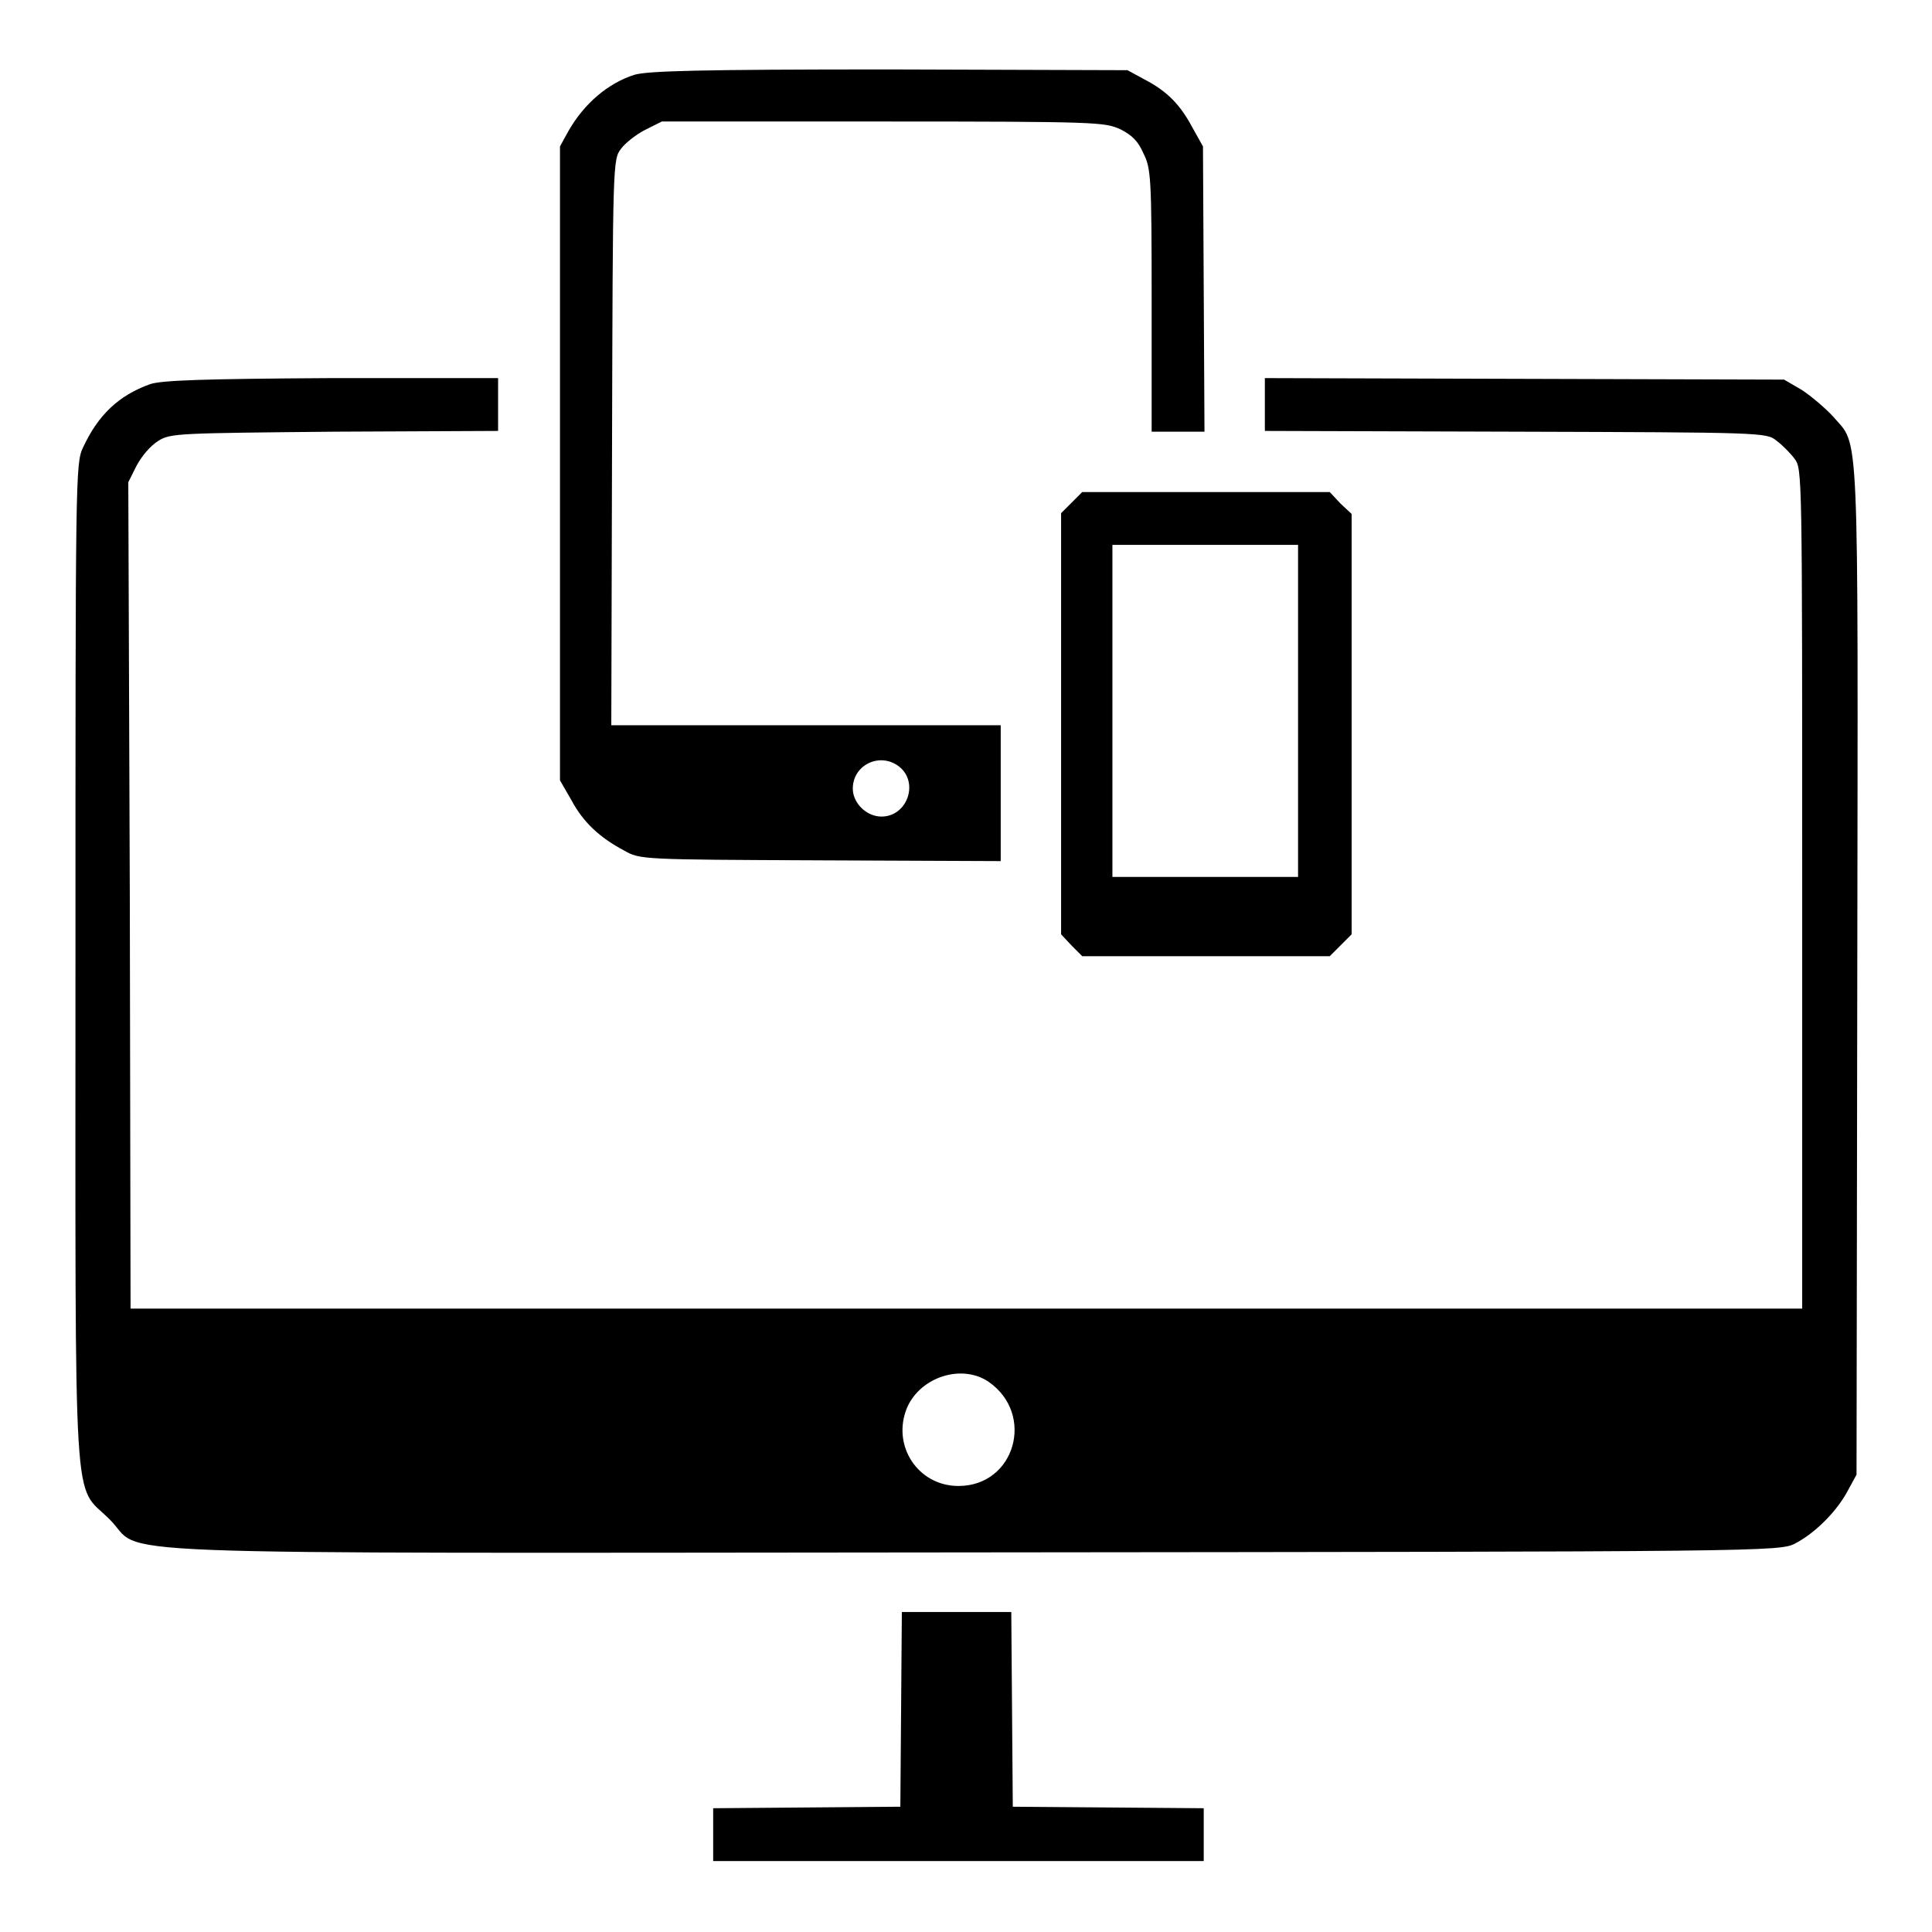 <?xml version="1.0" encoding="utf-8"?>
<!-- Svg Vector Icons : http://www.onlinewebfonts.com/icon -->
<!DOCTYPE svg PUBLIC "-//W3C//DTD SVG 1.1//EN" "http://www.w3.org/Graphics/SVG/1.1/DTD/svg11.dtd">
<svg version="1.1" xmlns="http://www.w3.org/2000/svg" xmlns:xlink="http://www.w3.org/1999/xlink" x="0px" y="0px" viewBox="0 0 256 256" enable-background="new 0 0 256 256" xml:space="preserve">
<g><g><g><path fill="#000000" d="M84.1,9.9c-3.5,1.1-6.7,3.8-8.8,7.5l-1.1,2v42v42l1.5,2.6c1.6,3,3.8,5,7,6.7c2.1,1.2,2.3,1.2,26,1.3l23.9,0.1v-9v-9h-25.8H81l0.1-37.5c0.1-37,0.1-37.5,1.2-38.9c0.5-0.7,2-1.9,3.2-2.5l2.2-1.1H117c28.5,0,29.3,0.1,31.4,1c1.6,0.8,2.4,1.6,3.1,3.2c1,2,1.1,3,1.1,19.5v17.4h3.5h3.5l-0.1-18.9l-0.1-18.9l-1.4-2.5c-1.6-3-3.3-4.8-6.4-6.4l-2.2-1.2l-31.5-0.1C92.5,9.2,85.9,9.4,84.1,9.9z M119.4,101.8c2.3,2.2,0.7,6.4-2.6,6.4c-2,0-3.8-1.8-3.8-3.7C113,101.2,116.9,99.5,119.4,101.8z"/><path fill="#000000" d="M19.9,50.9C15.7,52.4,13,55,11,59.3c-1,2.1-1,3.7-1,68.2c0,75.4-0.4,68.9,4.5,73.8c5,4.9-6.9,4.5,114.6,4.4c105-0.1,106.8-0.1,108.8-1.2c2.5-1.3,5.4-4.1,6.9-6.9l1.2-2.2l0.1-66.7c0.1-74.1,0.3-69.4-3.2-73.5c-1-1.1-2.9-2.7-4.1-3.5l-2.4-1.4l-34.4-0.1l-34.4-0.1v3.5v3.5l33.2,0.1c32.7,0.1,33.3,0.1,34.6,1.2c0.7,0.5,1.8,1.6,2.4,2.4c1,1.4,1,1.6,1,57v55.6H128H17.3l-0.1-54.8L17,63.9l1.1-2.2c0.7-1.3,1.8-2.6,2.9-3.3c1.6-1,2.7-1,23.4-1.2L66,57.1v-3.5v-3.5H43.9C26.6,50.2,21.4,50.4,19.9,50.9z M131,183.1c6.2,4.3,3.5,13.8-4,13.8c-5.4,0-8.9-5.4-6.8-10.4C122,182.4,127.5,180.7,131,183.1z"/><path fill="#000000" d="M142,66.6l-1.4,1.4v27.9v27.9l1.4,1.5l1.4,1.4h16.4h16.4l1.4-1.4l1.5-1.5V95.9V68.1l-1.5-1.4l-1.4-1.5h-16.4h-16.4L142,66.6z M172,94.2v22h-12.3h-12.3v-22v-22h12.3H172V94.2z"/><path fill="#000000" d="M119.4,226.5l-0.1,12.9l-12.4,0.1l-12.4,0.1v3.5v3.5H127h32.5v-3.5v-3.5l-12.6-0.1l-12.7-0.1l-0.1-12.9l-0.1-12.9h-7.2h-7.3L119.4,226.5z"/></g></g></g>
</svg>